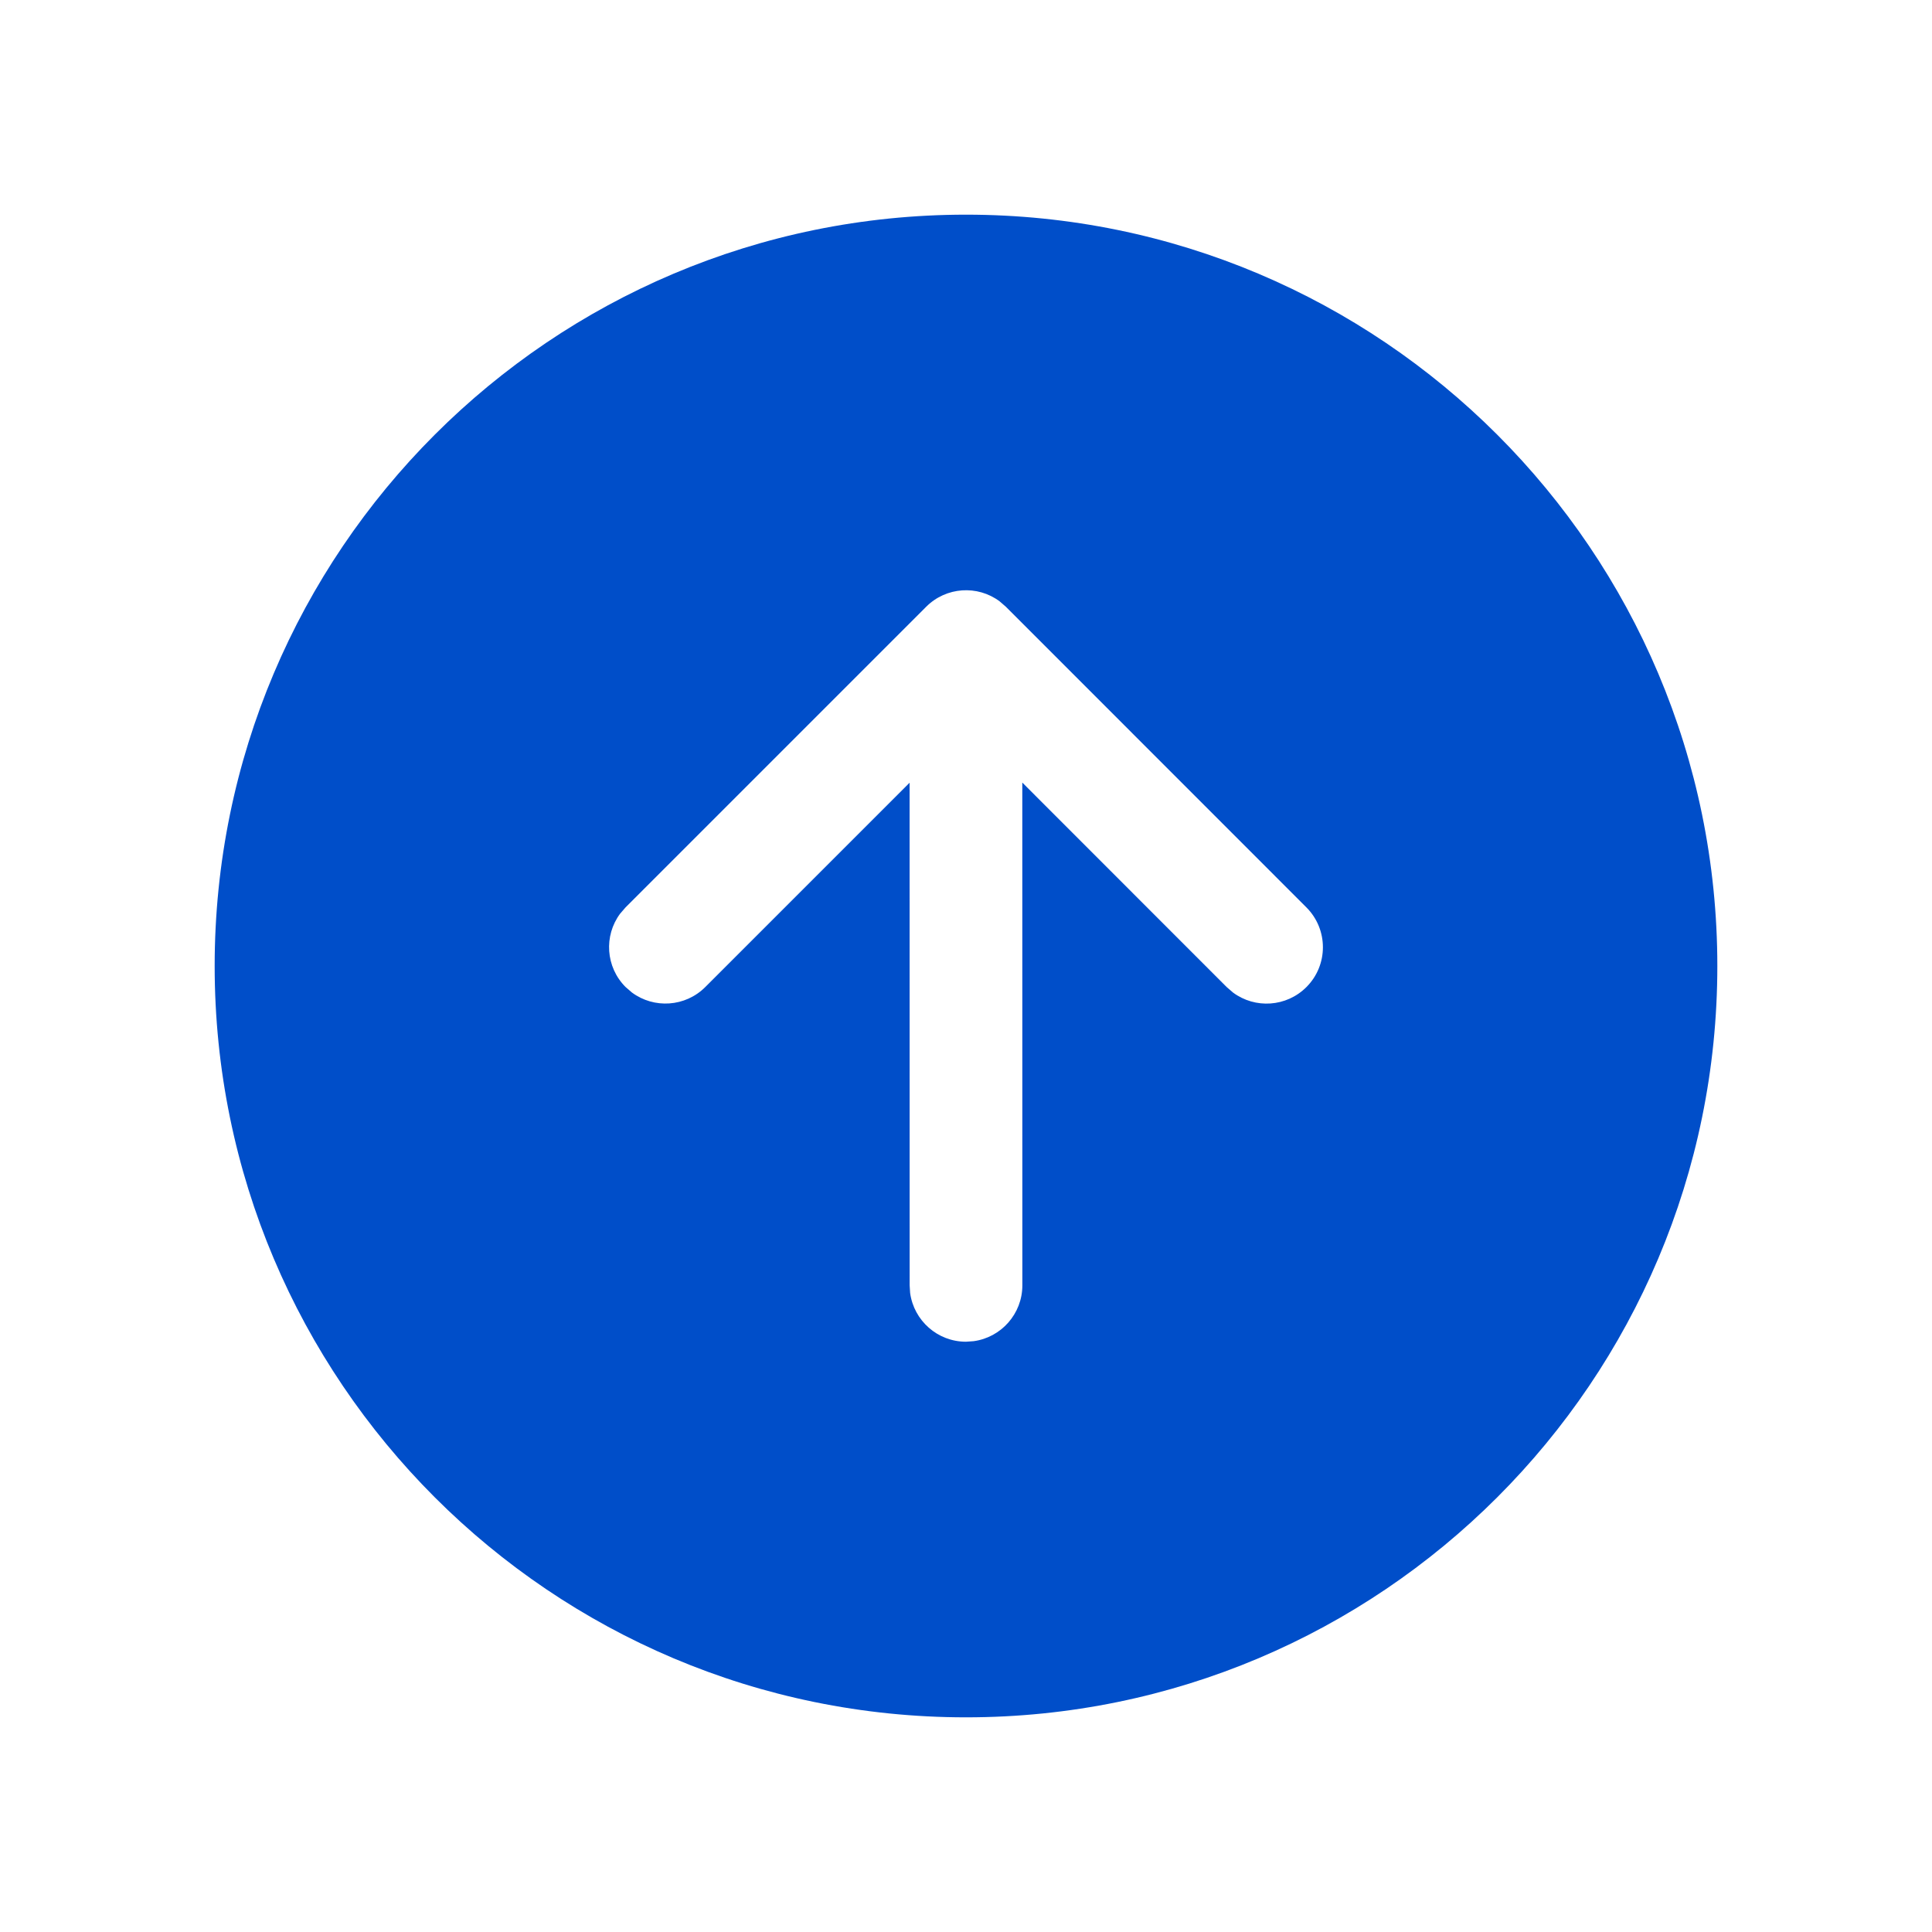 <?xml version="1.0" encoding="UTF-8"?>
<svg xmlns="http://www.w3.org/2000/svg" width="36" height="36" viewBox="0 0 36 36" fill="none">
  <path d="M32 18C32 10.268 25.732 4 18 4C10.268 4 4 10.268 4 18C4 25.732 10.268 32 18 32C25.732 32 32 25.732 32 18ZM11.657 18.392C11.284 18.019 11.25 17.436 11.555 17.025L11.657 16.907L17.258 11.306C17.631 10.933 18.215 10.899 18.625 11.204L18.743 11.306L24.343 16.908C24.753 17.319 24.753 17.983 24.343 18.393C23.97 18.766 23.387 18.8 22.976 18.495L22.858 18.393L19.049 14.582L19.05 23.951C19.05 24.482 18.654 24.922 18.142 24.991L18 25.001C17.468 25.001 17.029 24.606 16.959 24.093L16.95 23.951L16.949 14.585L13.142 18.392C12.769 18.765 12.186 18.799 11.775 18.494L11.657 18.392Z" fill="#004EC9"></path>
</svg>
